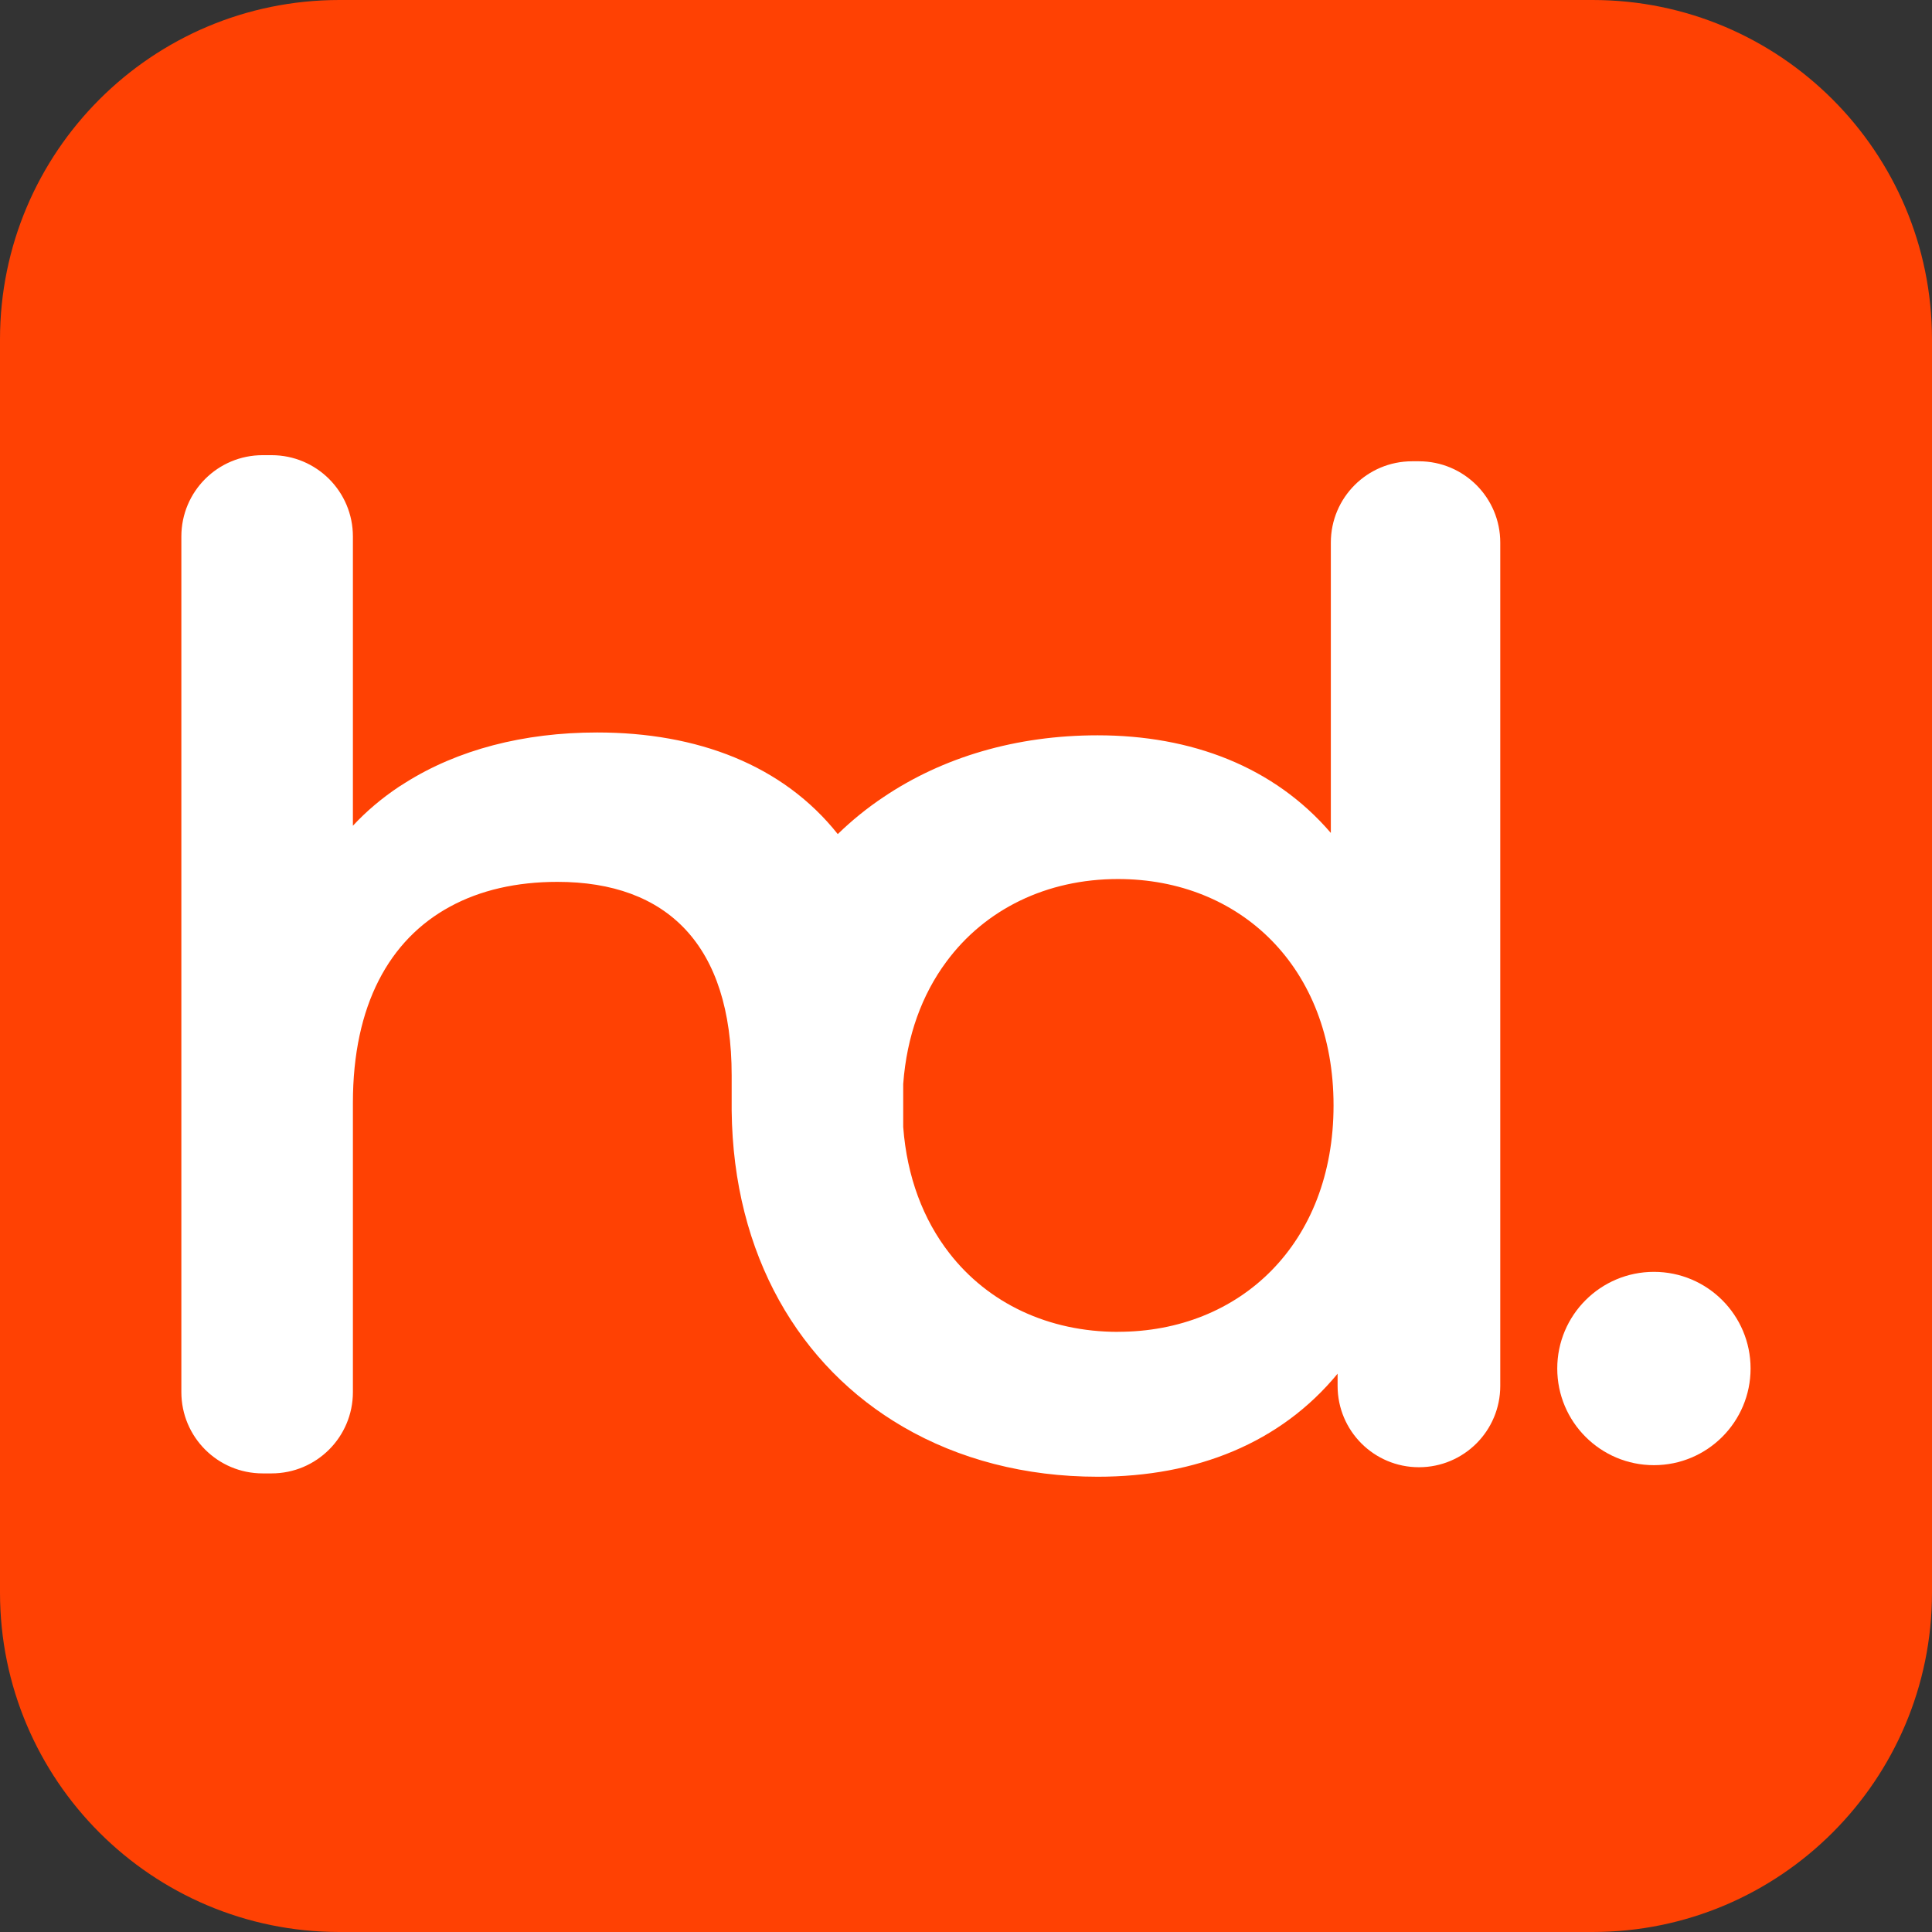 <svg width="62" height="62" viewBox="0 0 62 62" fill="none" xmlns="http://www.w3.org/2000/svg">
<rect x="0" y="0" width="62" height="62" fill="#333333" stroke="none"/>
<path d="M42.708 17.419V26.73C40.88 24.599 38.227 23.597 35.224 23.597C32.608 23.597 30.251 24.299 28.349 25.582C27.824 25.932 27.336 26.329 26.885 26.767C25.125 24.551 22.38 23.506 19.165 23.506C16.795 23.506 14.682 24.063 13.008 25.118C12.939 25.159 12.869 25.203 12.802 25.248C12.257 25.612 11.762 26.028 11.325 26.499V17.216C11.325 15.774 10.157 14.607 8.715 14.607H8.429C6.987 14.607 5.82 15.774 5.82 17.216V44.674C5.82 46.116 6.987 47.283 8.429 47.283H8.715C10.157 47.283 11.325 46.116 11.325 44.674V35.391C11.325 32.254 12.497 30.15 14.44 29.096C15.411 28.566 16.579 28.3 17.886 28.3C21.409 28.3 23.48 30.326 23.48 34.511V35.302C23.48 35.359 23.48 35.415 23.48 35.47C23.48 35.524 23.48 35.583 23.48 35.637C23.528 40.278 25.657 43.859 28.985 45.791C30.767 46.828 32.894 47.39 35.224 47.39C38.401 47.39 41.098 46.303 42.925 44.083V44.475C42.925 45.918 44.093 47.085 45.535 47.085C46.977 47.085 48.145 45.918 48.145 44.475V17.412C48.145 15.97 46.977 14.803 45.535 14.803H45.317C43.875 14.803 42.708 15.97 42.708 17.412V17.419ZM35.878 42.741C33.647 42.741 31.711 41.824 30.462 40.21C29.632 39.143 29.105 37.772 28.985 36.165V34.786C29.099 33.239 29.591 31.914 30.367 30.867C31.613 29.176 33.591 28.209 35.878 28.209C39.795 28.209 42.795 31.037 42.795 35.474C42.795 39.912 39.795 42.739 35.878 42.739V42.741Z" fill="white"/>
<path d="M53.076 47.019C54.789 47.019 56.178 45.63 56.178 43.917C56.178 42.204 54.789 40.815 53.076 40.815C51.363 40.815 49.974 42.204 49.974 43.917C49.974 45.63 51.363 47.019 53.076 47.019Z" fill="white"/>
<path d="M51.108 0H10.892C4.877 0 0 4.877 0 10.892V51.108C0 57.123 4.877 62 10.892 62H51.108C57.123 62 62 57.123 62 51.108V10.892C62 4.877 57.123 0 51.108 0Z" fill="#FF4103"/>
<path d="M42.708 17.419V26.73C40.88 24.599 38.227 23.597 35.224 23.597C32.608 23.597 30.251 24.299 28.349 25.582C27.824 25.932 27.336 26.329 26.885 26.767C25.125 24.551 22.38 23.506 19.165 23.506C16.795 23.506 14.682 24.063 13.008 25.118C12.939 25.159 12.869 25.203 12.802 25.248C12.257 25.612 11.762 26.028 11.325 26.499V17.216C11.325 15.774 10.157 14.607 8.715 14.607H8.429C6.987 14.607 5.82 15.774 5.82 17.216V44.674C5.82 46.116 6.987 47.283 8.429 47.283H8.715C10.157 47.283 11.325 46.116 11.325 44.674V35.391C11.325 32.254 12.497 30.15 14.44 29.096C15.411 28.566 16.579 28.3 17.886 28.3C21.409 28.3 23.48 30.326 23.48 34.511V35.302C23.48 35.359 23.48 35.415 23.48 35.47C23.48 35.524 23.48 35.583 23.48 35.637C23.528 40.278 25.657 43.859 28.985 45.791C30.767 46.828 32.894 47.39 35.224 47.39C38.401 47.39 41.098 46.303 42.925 44.083V44.475C42.925 45.918 44.093 47.085 45.535 47.085C46.977 47.085 48.145 45.918 48.145 44.475V17.412C48.145 15.97 46.977 14.803 45.535 14.803H45.317C43.875 14.803 42.708 15.97 42.708 17.412V17.419ZM35.878 42.741C33.647 42.741 31.711 41.824 30.462 40.21C29.632 39.143 29.105 37.772 28.985 36.165V34.786C29.099 33.239 29.591 31.914 30.367 30.867C31.613 29.176 33.591 28.209 35.878 28.209C39.795 28.209 42.795 31.037 42.795 35.474C42.795 39.912 39.795 42.739 35.878 42.739V42.741Z" fill="white"/>
<path d="M53.076 47.019C54.789 47.019 56.178 45.63 56.178 43.917C56.178 42.204 54.789 40.815 53.076 40.815C51.363 40.815 49.974 42.204 49.974 43.917C49.974 45.63 51.363 47.019 53.076 47.019Z" fill="white"/>
</svg>
